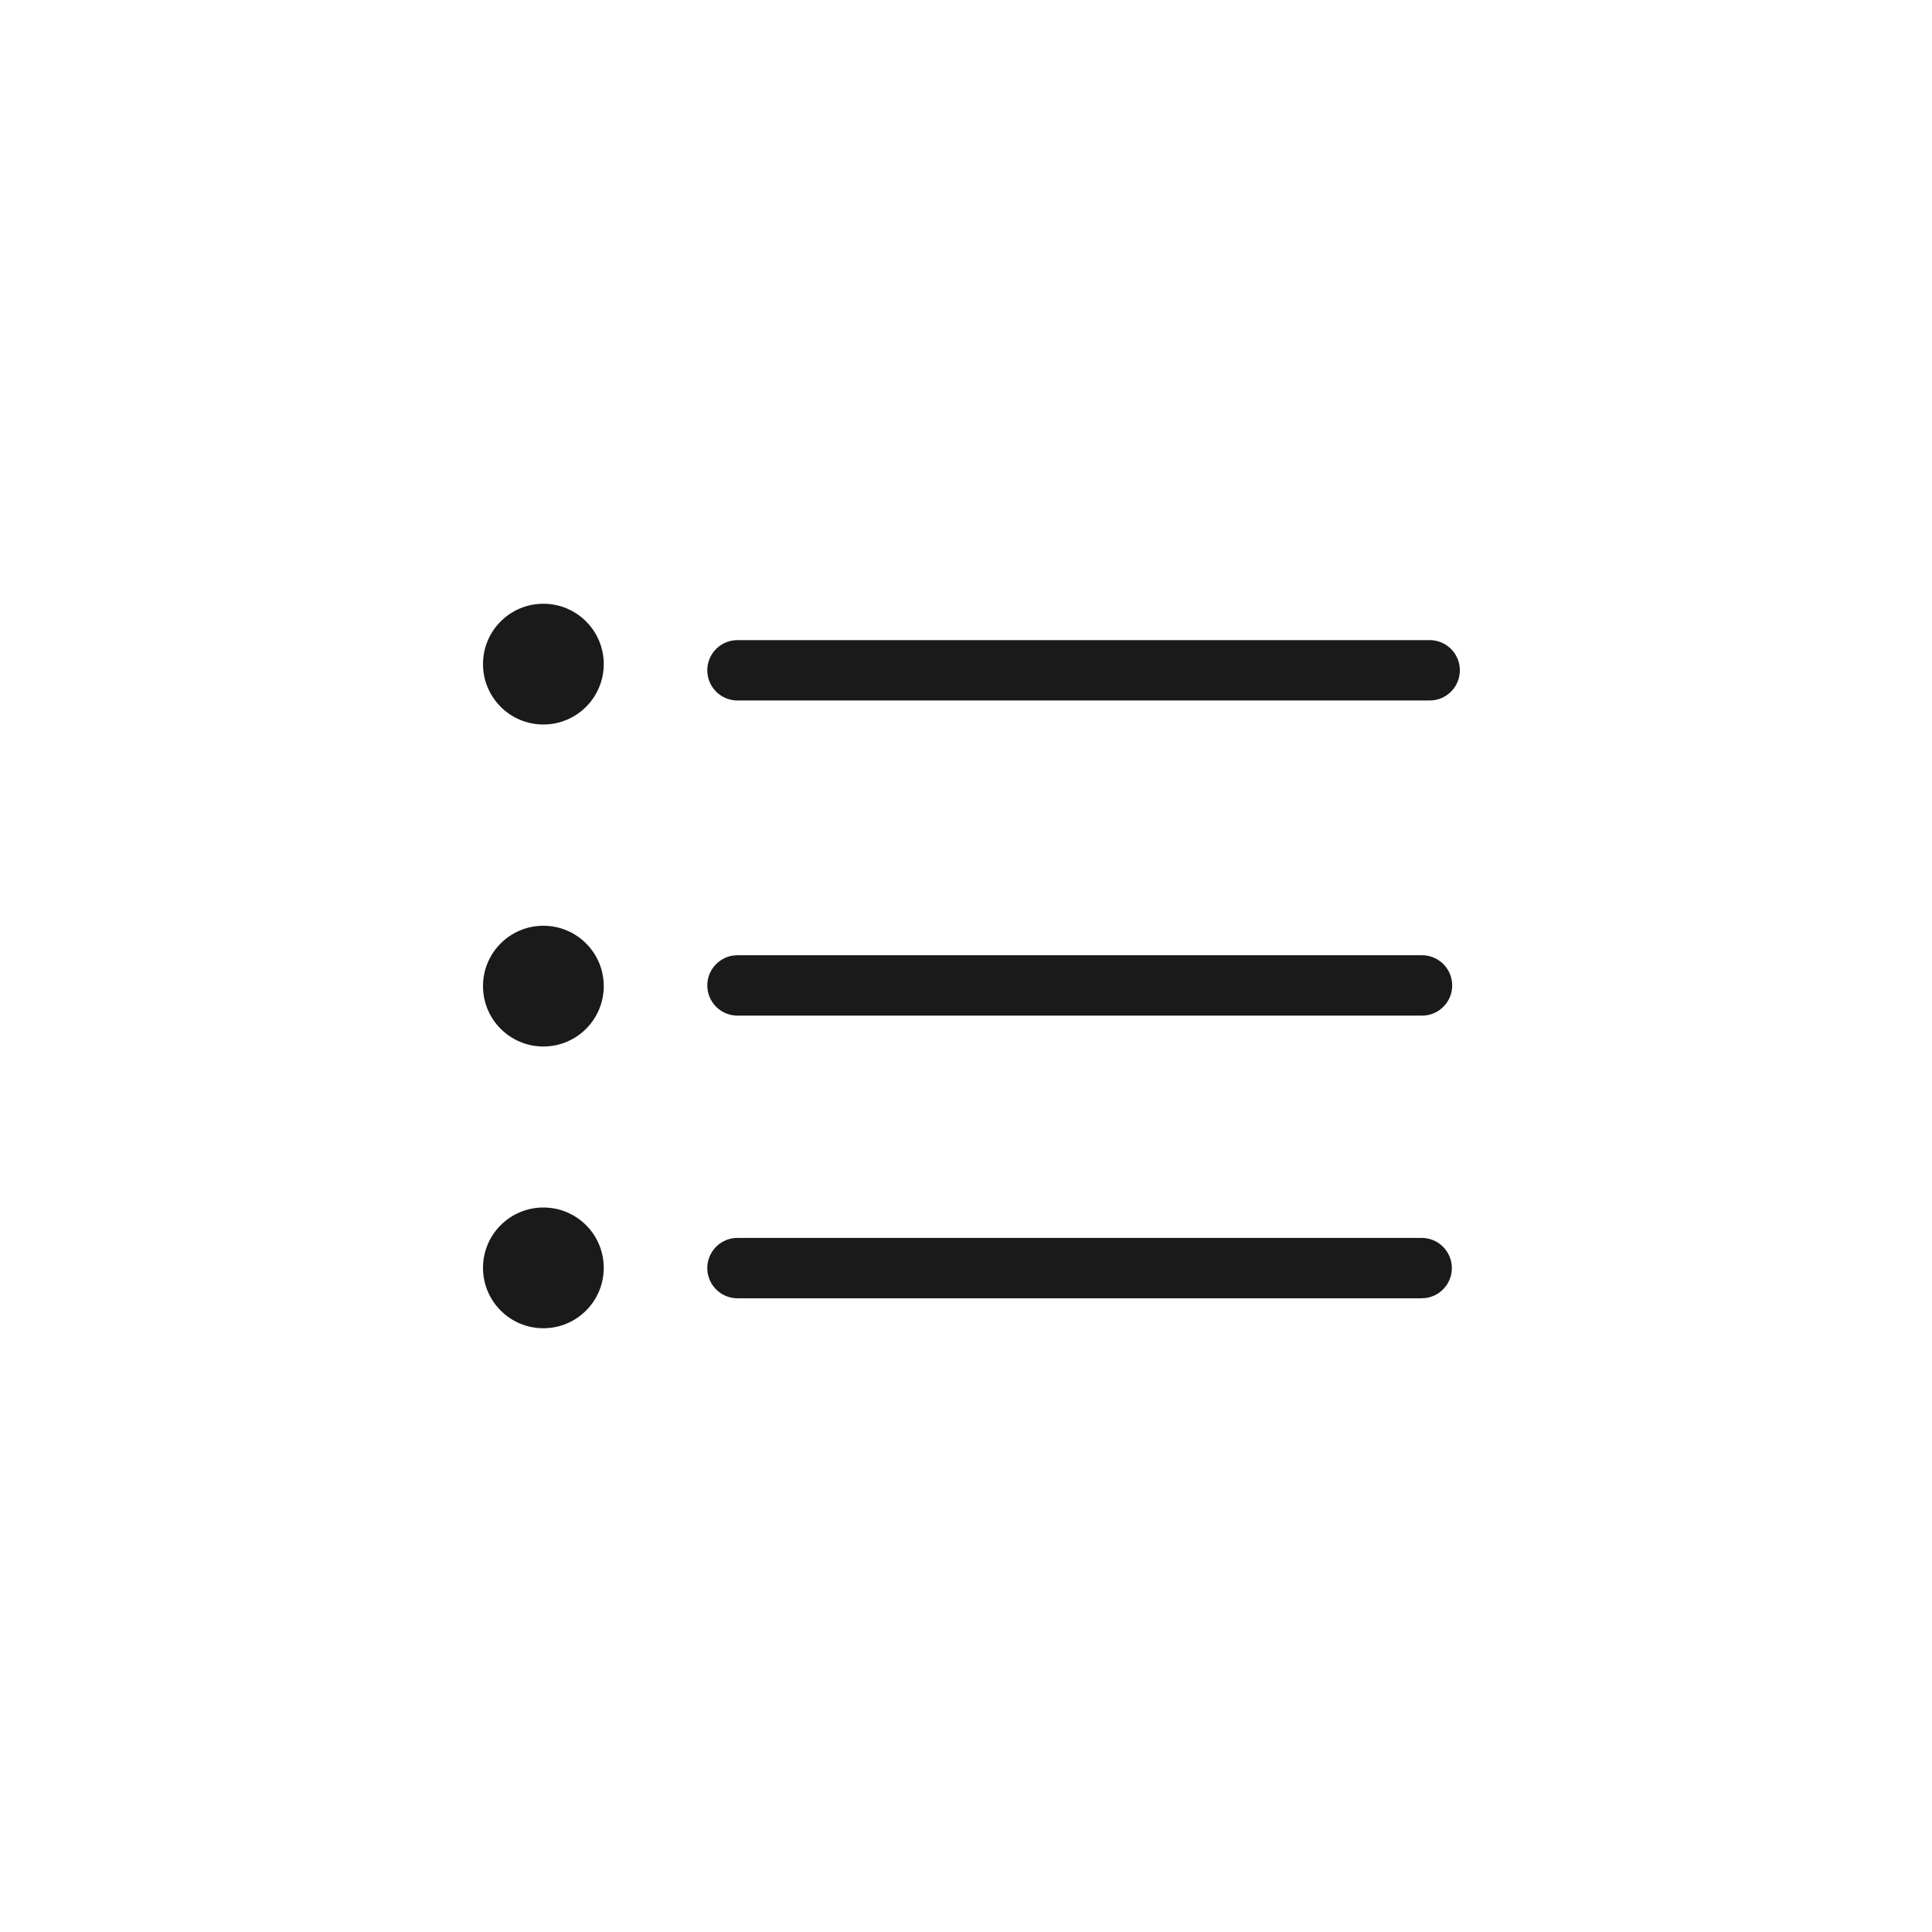 <svg width="84" height="84" viewBox="0 0 84 84" fill="none" xmlns="http://www.w3.org/2000/svg">
<g id="icon/48x48/list">
<path id="Combined Shape" fill-rule="evenodd" clip-rule="evenodd" d="M23.625 31.5C25.075 31.5 26.25 30.324 26.25 28.874C26.25 27.424 25.075 26.25 23.625 26.25C22.175 26.25 21 27.424 21 28.874C21 30.324 22.175 31.5 23.625 31.5ZM63.472 29.143C63.472 28.418 62.885 27.831 62.16 27.831H32.064L31.886 27.843C31.245 27.93 30.752 28.479 30.752 29.143C30.752 29.868 31.339 30.456 32.064 30.456H62.16L62.338 30.444C62.979 30.357 63.472 29.808 63.472 29.143ZM63.139 42.845C63.139 42.12 62.551 41.532 61.826 41.532H32.064L31.886 41.544C31.245 41.631 30.752 42.181 30.752 42.845C30.752 43.57 31.339 44.157 32.064 44.157H61.826L62.004 44.146C62.645 44.059 63.139 43.51 63.139 42.845ZM61.811 53.822C62.536 53.822 63.124 54.409 63.124 55.134C63.124 55.799 62.63 56.348 61.989 56.435L61.811 56.447H32.064C31.339 56.447 30.752 55.859 30.752 55.134C30.752 54.47 31.245 53.92 31.886 53.834L32.064 53.822H61.811ZM26.25 42.874C26.25 44.324 25.075 45.5 23.625 45.5C22.175 45.5 21 44.324 21 42.874C21 41.424 22.175 40.25 23.625 40.25C25.075 40.25 26.25 41.424 26.25 42.874ZM23.625 57.75C25.075 57.75 26.25 56.574 26.25 55.124C26.25 53.674 25.075 52.5 23.625 52.5C22.175 52.5 21 53.674 21 55.124C21 56.574 22.175 57.75 23.625 57.75Z" fill="#1A1A1A"/>
</g>
</svg>
